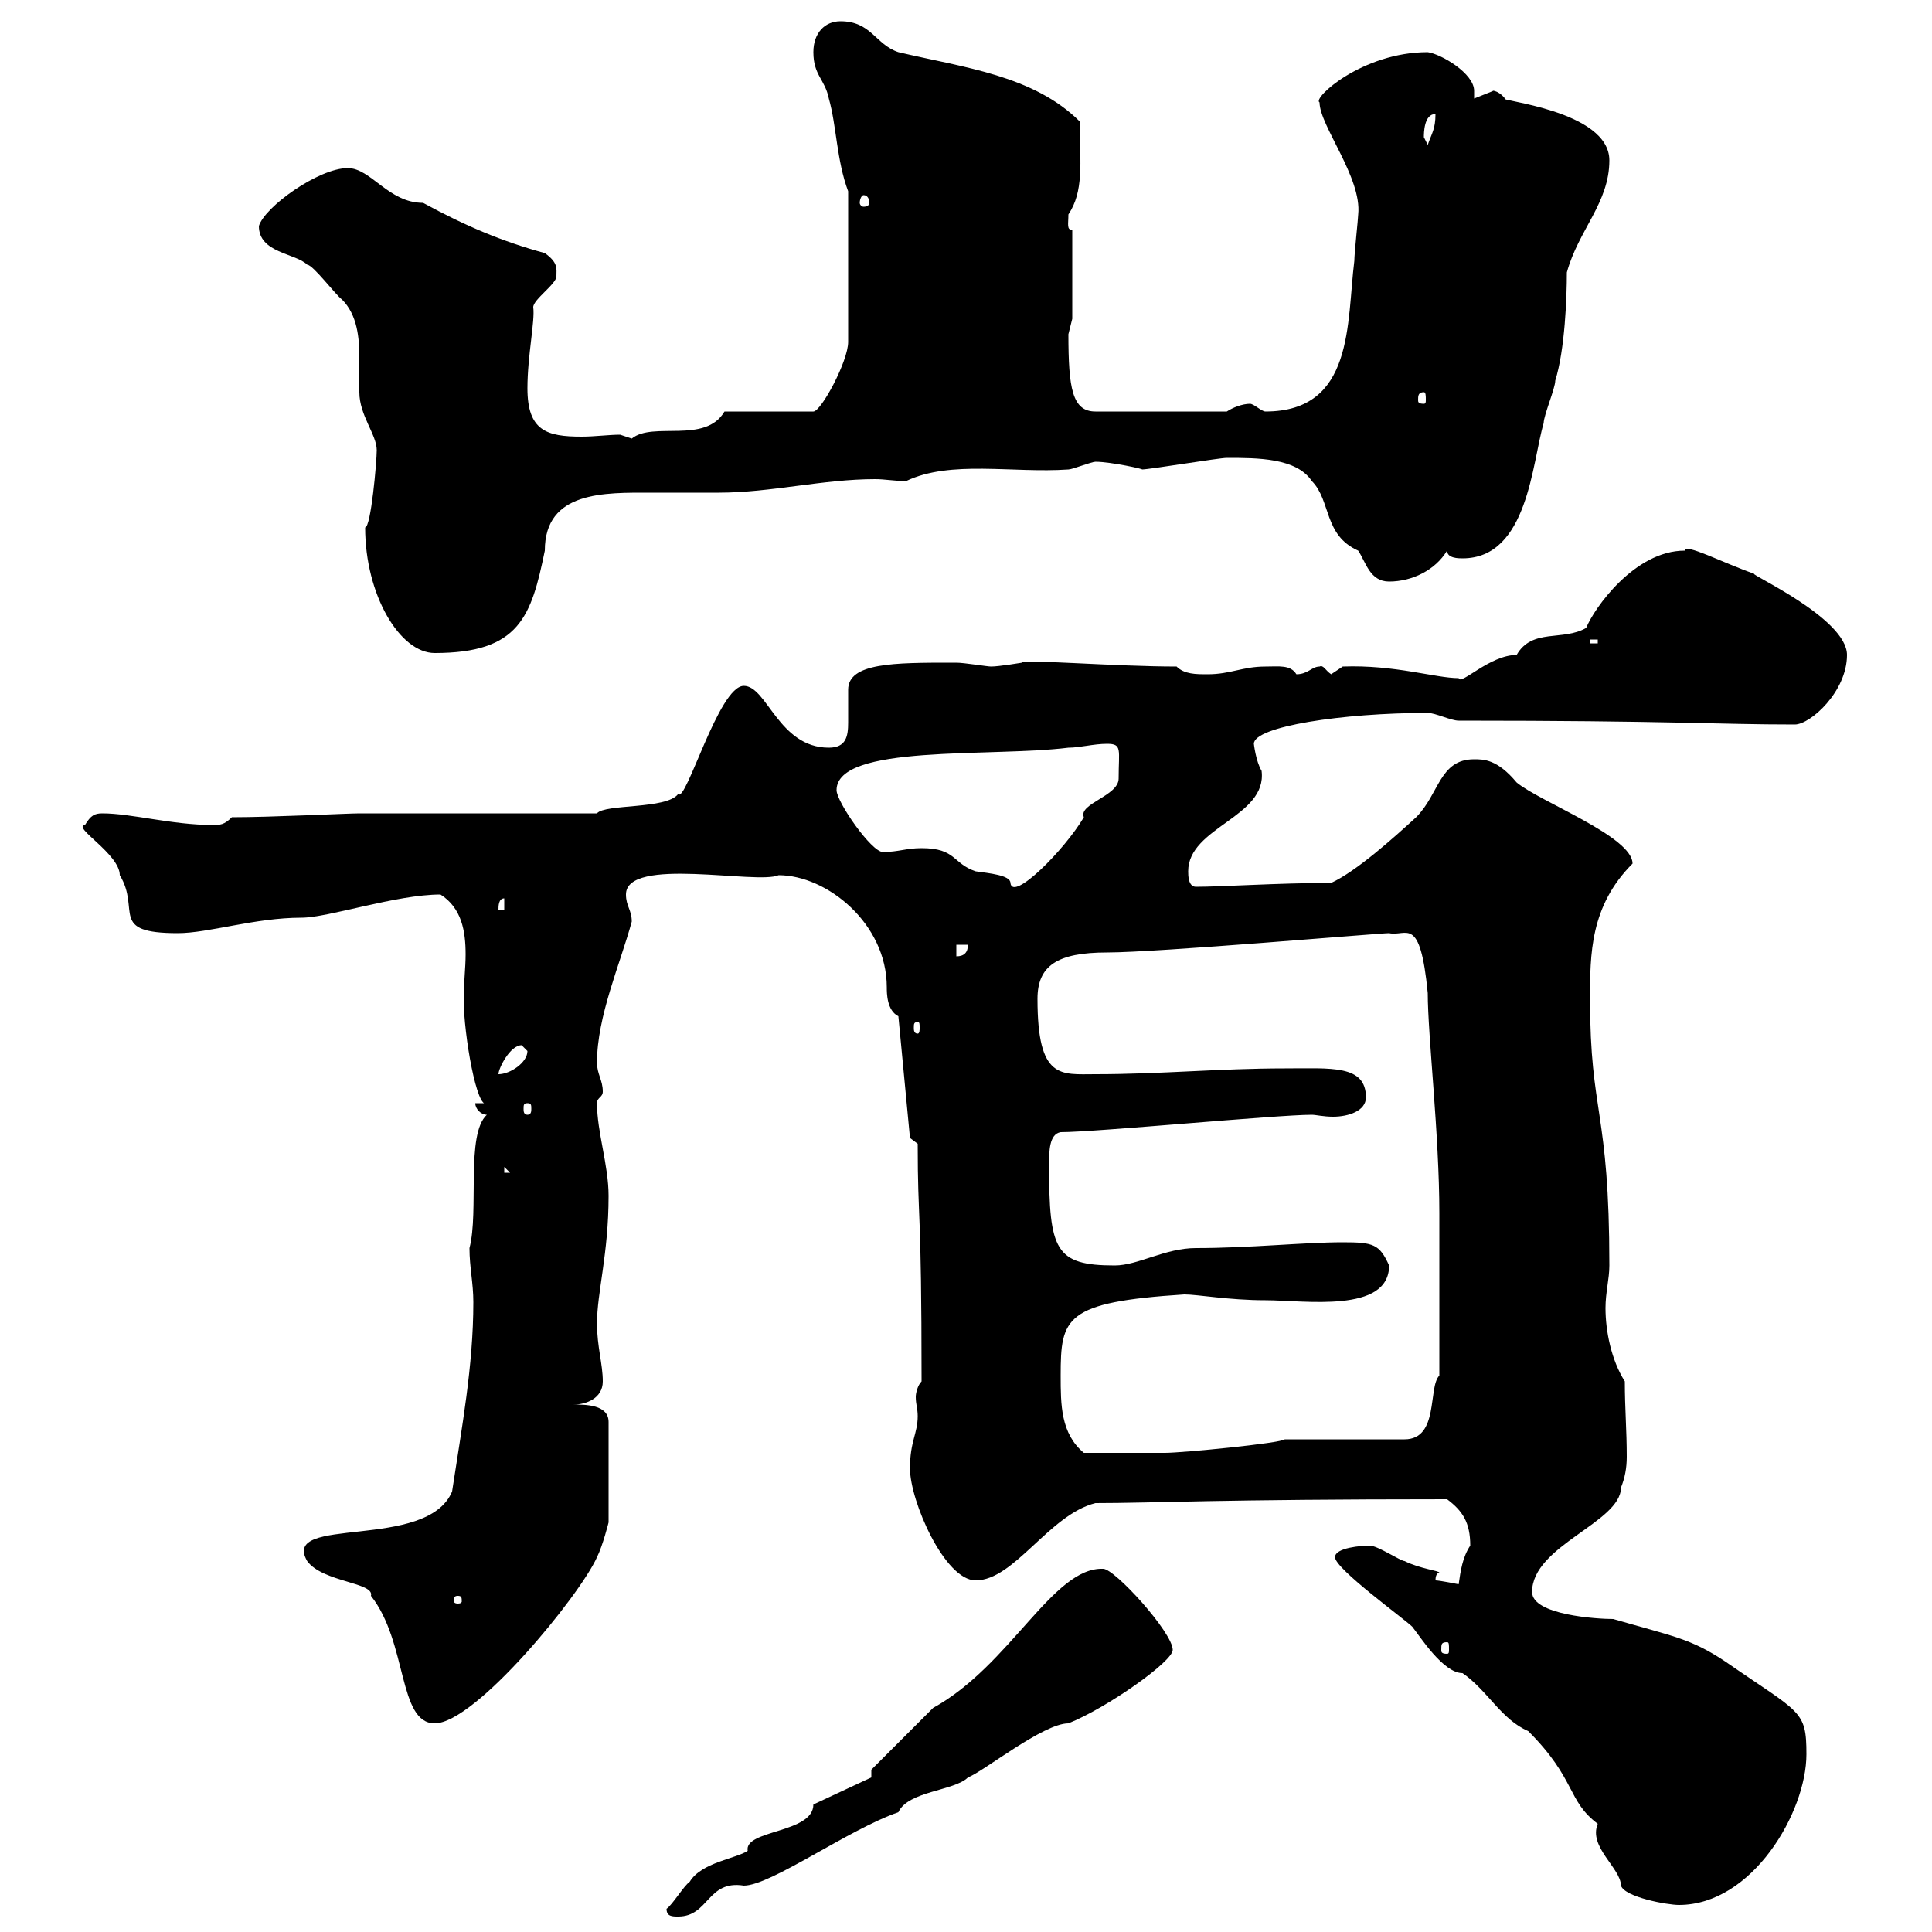<svg xmlns="http://www.w3.org/2000/svg" xmlns:xlink="http://www.w3.org/1999/xlink" width="300" height="300"><path d="M103.50 296.40C103.50 297.60 104.40 297.60 105.30 297.60C110.10 297.60 109.80 291.90 115.50 292.80C119.70 292.80 131.70 284.10 139.50 281.40C141 278.10 148.20 278.10 150.30 276C152.70 275.10 162 267.60 165.90 267.60C171.90 265.20 182.10 258 182.10 256.20C182.10 253.50 173.10 243.60 171.30 243.60C163.50 243.30 156.90 258.60 144.90 265.20L135.30 274.80L135.30 276L126.30 280.20C126.30 284.70 115.50 284.10 116.10 287.40C114.30 288.60 108.90 289.20 107.10 292.20C106.20 292.80 104.40 295.80 103.50 296.40ZM207.30 241.80C207.30 243.60 218.10 251.40 219.30 252.60C220.50 254.10 224.10 259.80 227.10 259.80C231 262.50 233.10 267 237.30 268.80C244.80 276.30 243.30 279.60 248.10 283.20C246.60 286.80 251.70 290.10 251.70 292.80C252.30 294.60 258.90 295.80 260.70 295.80C272.10 295.80 280.50 281.40 280.50 272.40C280.50 265.50 279.60 266.10 267.90 258C262.50 254.40 259.80 254.10 250.50 251.40C248.10 251.40 237.90 250.80 237.90 247.20C237.90 240 251.70 236.40 251.70 231C252.30 229.50 252.60 228 252.60 226.20C252.60 222 252.30 218.70 252.30 214.50C250.20 211.20 249.30 206.70 249.30 203.10C249.30 200.70 249.90 198.60 249.90 196.50C249.90 172.20 246.90 173.10 246.90 155.10C246.90 148.20 246.90 140.70 253.50 134.10C253.50 129.90 239.10 124.50 235.50 121.50C232.50 117.90 230.40 117.90 228.90 117.90C223.50 117.90 223.50 123.30 219.90 126.90C216.30 130.20 210.60 135.30 206.70 137.10C198.60 137.10 189.60 137.70 185.70 137.70C184.50 137.70 184.50 135.90 184.50 135.30C184.50 128.40 196.80 126.90 195.90 119.70C195 118.20 194.70 115.50 194.70 115.50C194.70 112.80 208.50 110.70 221.70 110.70C222.90 110.70 225.30 111.90 226.50 111.90C259.50 111.90 266.40 112.50 278.70 112.50C281.10 112.50 286.80 107.40 286.80 101.70C286.80 96 271.50 89.10 272.40 89.10C267.30 87.30 261.60 84.30 261.60 85.50C253.80 85.50 247.50 94.50 246.30 97.50C242.70 99.60 237.90 97.50 235.50 101.70C231.30 101.70 226.80 106.50 226.50 105.30C222.90 105.30 216.60 103.20 208.50 103.50C208.50 103.50 206.70 104.70 206.70 104.70C205.80 104.10 205.50 103.20 204.90 103.50C203.70 103.50 203.10 104.70 201.30 104.70C200.40 103.20 198.60 103.50 196.50 103.50C192.90 103.50 191.10 104.70 187.50 104.70C185.70 104.70 183.90 104.70 182.70 103.50C173.10 103.50 158.40 102.30 158.70 102.90C158.70 102.90 155.10 103.50 153.90 103.50C153.30 103.50 149.70 102.90 148.50 102.90C147.90 102.90 147.90 102.90 147.90 102.90C138.90 102.90 131.70 102.90 131.70 107.10C131.70 108.60 131.70 110.40 131.70 112.20C131.70 114.30 131.40 116.10 128.70 116.10C120.90 116.10 119.10 106.50 115.50 106.50C111.60 106.50 106.50 124.80 105.30 123.30C103.50 125.70 93.90 124.80 92.70 126.30L55.80 126.30C54 126.30 42.30 126.90 36 126.90C34.80 128.10 34.20 128.10 33 128.10C26.70 128.10 20.40 126.30 15.90 126.30C14.70 126.30 14.10 126.60 13.20 128.10C11.10 128.40 18.60 132.60 18.60 135.90C21.90 141.30 16.80 144.90 27.60 144.90C32.40 144.90 39.60 142.50 46.80 142.50C51 142.50 61.50 138.90 68.40 138.90C71.70 141 72.30 144.60 72.30 148.20C72.30 150.30 72 152.70 72 155.10C72 160.80 74.10 172.50 75.60 171.30L73.80 171.30C73.80 172.20 74.70 173.10 75.60 173.10C72.30 176.10 74.40 188.10 72.90 193.80C72.90 196.80 73.50 199.20 73.50 202.20C73.50 212.10 71.70 221.70 70.20 231.60C66.30 240.90 43.50 235.20 47.70 242.40C50.10 245.70 58.20 245.70 57.60 247.80C63.30 255 61.80 267.60 67.50 267.60C73.80 267.60 90 247.80 92.70 241.80C93.60 240 94.50 236.40 94.50 236.40L94.50 220.80C94.50 218.10 90.90 218.10 89.10 218.10C90.90 218.10 93.60 217.20 93.60 214.50C93.60 211.80 92.70 209.10 92.70 205.50C92.70 200.70 94.50 194.70 94.50 185.70C94.50 180.90 92.70 175.80 92.70 171.30C92.70 170.40 93.60 170.40 93.60 169.50C93.60 167.70 92.70 166.80 92.70 165C92.70 157.80 96.30 149.70 98.10 143.10C98.10 141.30 97.20 140.70 97.20 138.90C97.20 132.90 117.60 137.40 120.90 135.90C128.40 135.90 137.70 143.40 137.70 153.30C137.70 154.20 137.70 156.90 139.50 157.80L141.30 176.70L142.50 177.60C142.50 190.20 143.10 186.60 143.10 214.50C142.50 215.10 142.20 216.30 142.20 216.90C142.20 218.10 142.50 218.70 142.50 219.90C142.50 222.60 141.30 223.80 141.30 228C141.30 233.10 146.70 245.40 151.50 245.40C157.50 245.40 162.90 235.20 170.10 233.40C179.10 233.40 189 232.80 224.70 232.80C227.10 234.60 228.30 236.40 228.30 240C227.10 241.80 226.80 243.90 226.50 246C226.50 246 223.50 245.40 222.90 245.40C222.90 244.20 223.50 244.20 223.50 244.20C223.50 243.90 220.50 243.60 218.10 242.40C217.50 242.40 213.90 240 212.70 240C211.50 240 207.30 240.30 207.30 241.80ZM224.70 255C225 255 225 255.30 225 256.20C225 256.50 225 256.80 224.70 256.80C223.80 256.80 223.80 256.50 223.80 256.20C223.80 255.30 223.80 255 224.70 255ZM71.10 247.80C71.70 247.80 71.70 248.10 71.70 248.70C71.70 248.70 71.70 249 71.10 249C70.50 249 70.50 248.70 70.50 248.70C70.50 248.10 70.50 247.80 71.10 247.80ZM164.70 213.60C164.70 204.60 165.30 202.20 183.90 201C186 201 190.80 201.90 196.50 201.90C202.50 201.90 215.70 204 215.70 196.50C214.20 193.20 213.30 192.90 208.50 192.90C202.50 192.90 194.10 193.80 185.70 193.80C180.90 193.80 176.70 196.50 173.10 196.50C163.80 196.50 162.90 194.10 162.90 180.90C162.90 178.80 162.90 176.10 164.70 175.80C170.10 175.80 198.30 173.10 203.70 173.10C204.30 173.10 205.50 173.40 207 173.40C209.40 173.40 212.10 172.50 212.10 170.40C212.10 165.30 206.70 165.90 199.50 165.90C189.30 165.90 180.30 166.80 170.10 166.80C164.70 166.80 161.10 167.70 161.10 155.10C161.10 150 164.10 147.90 171.90 147.90C179.70 147.90 214.20 144.90 215.70 144.90C218.40 145.50 220.50 141.90 221.70 154.20C221.70 160.80 223.50 176.10 223.50 188.40L223.50 213.60C221.70 215.40 223.50 223.50 218.10 223.50L199.50 223.50C198.90 224.10 183.60 225.60 180.90 225.60C178.80 225.60 172.80 225.60 168.30 225.60C164.70 222.60 164.70 218.10 164.70 213.60ZM78.30 181.20L79.20 182.10L78.30 182.10ZM81.90 171.30C82.50 171.30 82.50 171.60 82.50 172.20C82.50 172.50 82.50 173.10 81.90 173.10C81.30 173.10 81.30 172.50 81.30 172.20C81.30 171.60 81.30 171.30 81.90 171.30ZM81 162.30C81 162.30 81.90 163.20 81.90 163.20C81.90 165 79.20 166.80 77.40 166.80C77.40 165.90 79.20 162.30 81 162.30ZM142.50 158.70C142.80 158.70 142.80 159 142.80 159.60C142.80 159.90 142.80 160.50 142.50 160.50C141.90 160.50 141.90 159.90 141.90 159.60C141.90 159 141.90 158.70 142.50 158.70ZM148.50 146.70L150.30 146.70C150.30 147.90 149.70 148.50 148.50 148.50ZM78.30 139.50L78.30 141.30L77.40 141.30C77.40 140.70 77.40 139.50 78.30 139.50ZM143.10 131.70C140.70 131.70 139.50 132.30 137.10 132.30C135.30 132.30 129.90 124.50 129.90 122.70C129.90 115.50 153.90 117.60 165.90 116.10C167.70 116.10 169.80 115.50 171.90 115.50C174.30 115.50 173.70 116.40 173.70 120.90C173.70 123.60 167.40 124.80 168.30 126.90C165.30 132 157.20 140.10 156.90 137.10C156.90 135.90 153.60 135.60 151.50 135.30C147.90 134.10 148.50 131.70 143.10 131.70ZM56.70 81.90C56.70 92.40 62.10 101.40 67.50 101.40C80.70 101.40 82.50 95.70 84.60 85.50C84.60 76.20 93.90 76.50 101.10 76.50C104.70 76.50 108.30 76.50 111.60 76.50C119.70 76.50 127.80 74.40 135.90 74.40C137.40 74.40 138.90 74.70 140.70 74.70C147.60 71.40 157.20 73.50 165.90 72.90C166.50 72.90 169.50 71.70 170.10 71.70C172.50 71.70 177.90 72.90 177.30 72.90C178.50 72.90 189.30 71.10 190.50 71.10C195.30 71.10 201.30 71.10 203.70 74.70C206.70 77.70 205.50 83.10 210.90 85.50C212.10 87.30 212.70 90.30 215.70 90.30C219.30 90.30 222.90 88.50 224.70 85.50C224.70 86.70 226.50 86.70 227.10 86.70C237.30 86.70 237.90 71.70 239.70 65.70C239.70 64.50 241.50 60.30 241.50 59.10C243 54.30 243.30 46.20 243.30 42.30C245.10 35.70 249.90 31.50 249.90 24.90C249.90 17.10 232.20 15.60 233.70 15.30C232.50 13.80 231.30 14.10 231.90 14.10C231.90 14.10 228.90 15.30 228.90 15.30C228.90 15 228.90 14.70 228.90 14.10C228.90 11.40 223.80 8.40 221.70 8.10C211.50 8.10 203.70 15.30 204.90 15.90C204.90 19.50 211.50 27.60 210.90 33.30C210.90 33.90 210.30 39.30 210.30 40.50C209.10 50.10 210.30 63.90 196.50 63.90C195.90 63.90 194.70 62.70 194.10 62.70C192.90 62.70 191.40 63.30 190.50 63.90L170.10 63.90C166.50 63.90 165.90 60.30 165.90 51.90C165.90 51.90 166.50 49.50 166.50 49.50L166.50 35.70C165.60 35.70 165.90 34.80 165.90 33.30C168.30 29.70 167.70 25.50 167.70 18.90C160.50 11.70 149.70 10.50 139.50 8.10C135.90 6.90 135.30 3.30 130.50 3.30C128.10 3.30 126.30 5.10 126.30 8.10C126.30 11.70 128.10 12.30 128.70 15.30C129.90 19.50 129.90 24.90 131.70 29.70L131.70 53.10C131.70 56.10 127.50 63.90 126.30 63.90L112.50 63.90C109.50 69 101.40 65.40 98.10 68.10C98.10 68.10 96.30 67.50 96.30 67.50C94.50 67.50 92.40 67.80 90.30 67.80C84.90 67.80 81.90 66.90 81.90 60.30C81.90 55.20 83.10 49.80 82.80 47.70C82.80 46.50 86.40 44.10 86.40 42.90C86.40 41.70 86.70 40.80 84.60 39.30C78 37.50 72.30 35.10 65.70 31.50C60.30 31.50 57.60 26.10 54 26.10C49.50 26.10 41.10 32.10 40.20 35.10C40.20 39.30 45.90 39.30 47.70 41.10C48.60 41.10 52.20 45.90 53.10 46.50C55.50 48.90 55.80 52.50 55.80 55.50C55.80 57.30 55.80 59.70 55.80 60.90C55.80 64.50 58.50 67.50 58.50 69.90C58.50 71.70 57.60 81.90 56.70 81.90ZM246.90 99.30L248.10 99.30L248.10 99.90L246.90 99.90ZM221.10 60.90C221.40 60.90 221.40 61.50 221.40 62.10C221.40 62.40 221.40 62.70 221.10 62.70C220.20 62.70 220.20 62.40 220.20 62.10C220.20 61.50 220.20 60.90 221.10 60.90ZM134.10 30.30C134.70 30.30 135 30.90 135 31.50C135 31.80 134.70 32.10 134.10 32.10C133.80 32.10 133.50 31.80 133.50 31.50C133.50 30.90 133.80 30.30 134.10 30.30ZM221.10 21.30C221.10 20.70 221.10 17.70 222.90 17.70C222.90 20.10 222.30 20.70 221.70 22.50C221.70 22.50 221.10 21.30 221.10 21.30Z"/></svg>